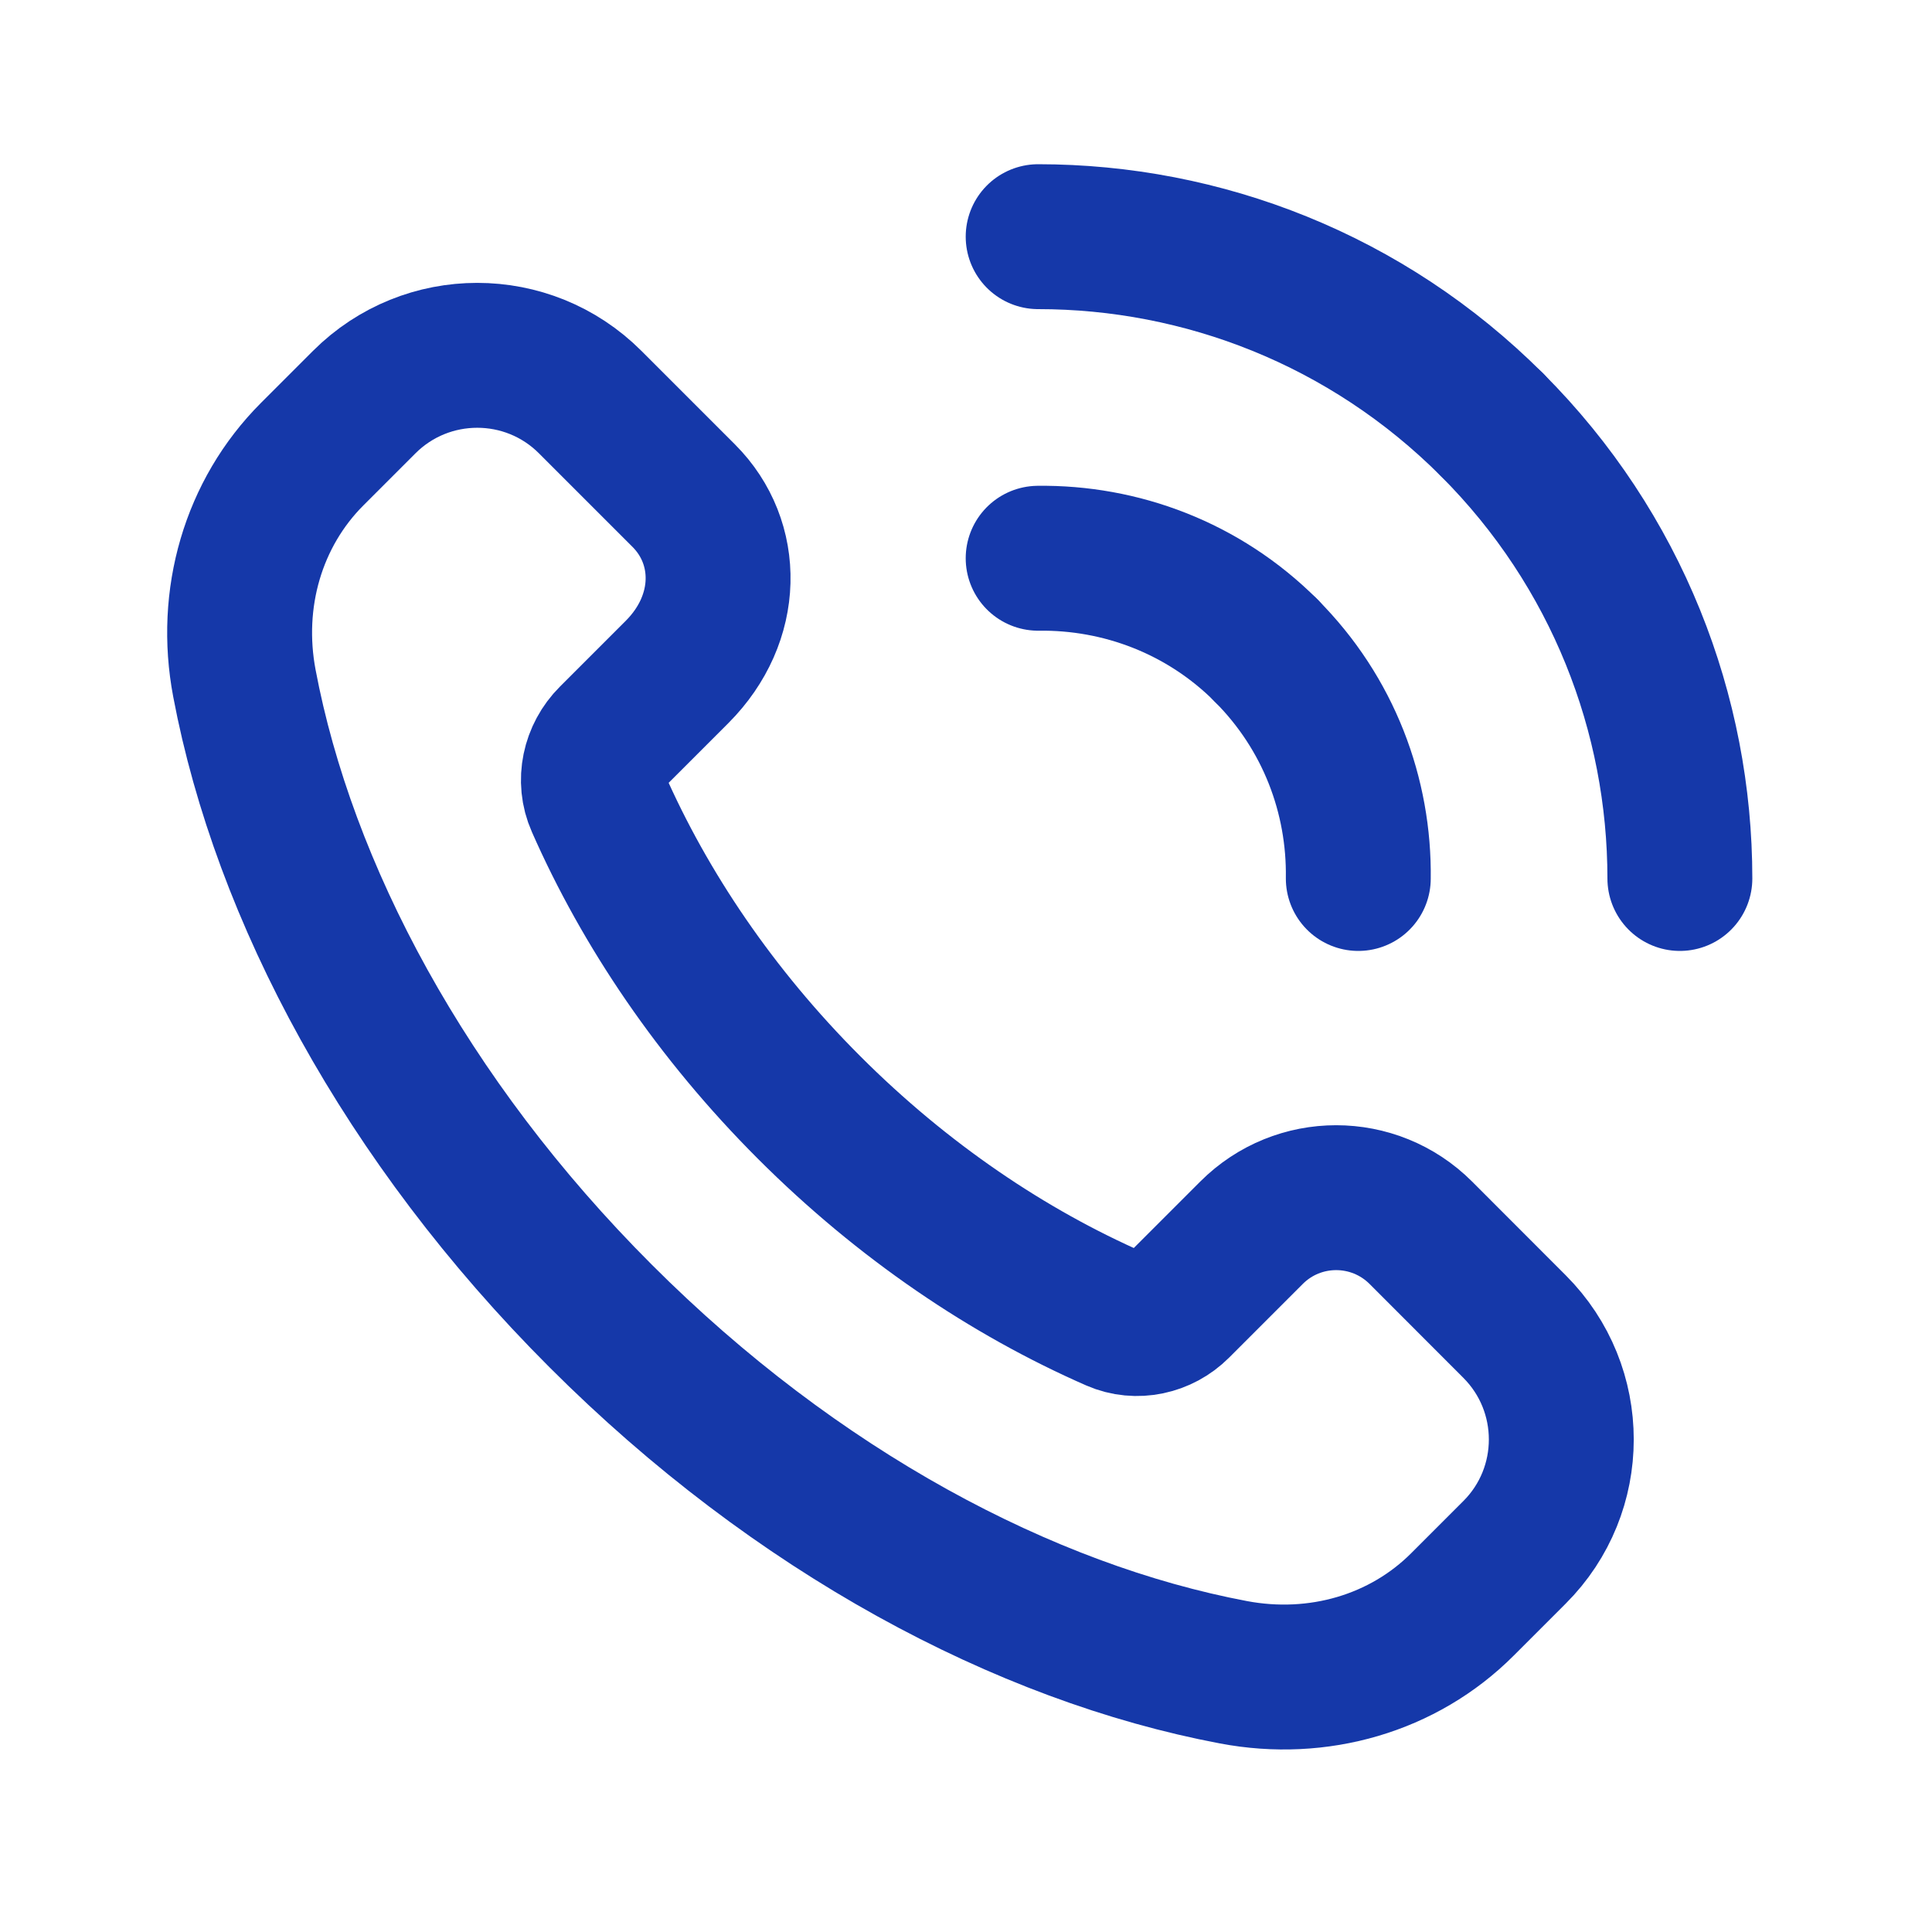<?xml version="1.0" encoding="UTF-8"?> <svg xmlns="http://www.w3.org/2000/svg" width="20" height="20" viewBox="0 0 20 20" fill="none"><path fill-rule="evenodd" clip-rule="evenodd" d="M15.678 13.732L14.709 12.762C14.224 12.277 13.439 12.277 12.955 12.762L12.193 13.524C12.023 13.694 11.765 13.751 11.545 13.655C10.44 13.171 9.349 12.438 8.376 11.465C7.407 10.496 6.676 9.409 6.192 8.309C6.091 8.082 6.15 7.815 6.326 7.639L7.009 6.956C7.563 6.401 7.563 5.617 7.079 5.132L6.109 4.162C5.464 3.517 4.417 3.517 3.771 4.162L3.232 4.701C2.62 5.313 2.364 6.197 2.53 7.073C2.938 9.233 4.193 11.599 6.218 13.623C8.242 15.648 10.607 16.903 12.768 17.311C13.644 17.477 14.528 17.221 15.14 16.608L15.678 16.07C16.324 15.425 16.324 14.378 15.678 13.732V13.732Z" stroke="#1538A9" stroke-width="1.5" stroke-linecap="round" stroke-linejoin="round"></path><path d="M10.747 5.779C11.599 5.768 12.456 6.083 13.107 6.734" stroke="#1538A9" stroke-width="1.5" stroke-linecap="round" stroke-linejoin="round"></path><path d="M15.444 4.396C14.147 3.099 12.447 2.45 10.747 2.45" stroke="#1538A9" stroke-width="1.5" stroke-linecap="round" stroke-linejoin="round"></path><path d="M14.061 9.094C14.073 8.241 13.757 7.385 13.106 6.734" stroke="#1538A9" stroke-width="1.5" stroke-linecap="round" stroke-linejoin="round"></path><path d="M15.444 4.396C16.741 5.693 17.39 7.394 17.39 9.094" stroke="#1538A9" stroke-width="1.5" stroke-linecap="round" stroke-linejoin="round"></path></svg> 